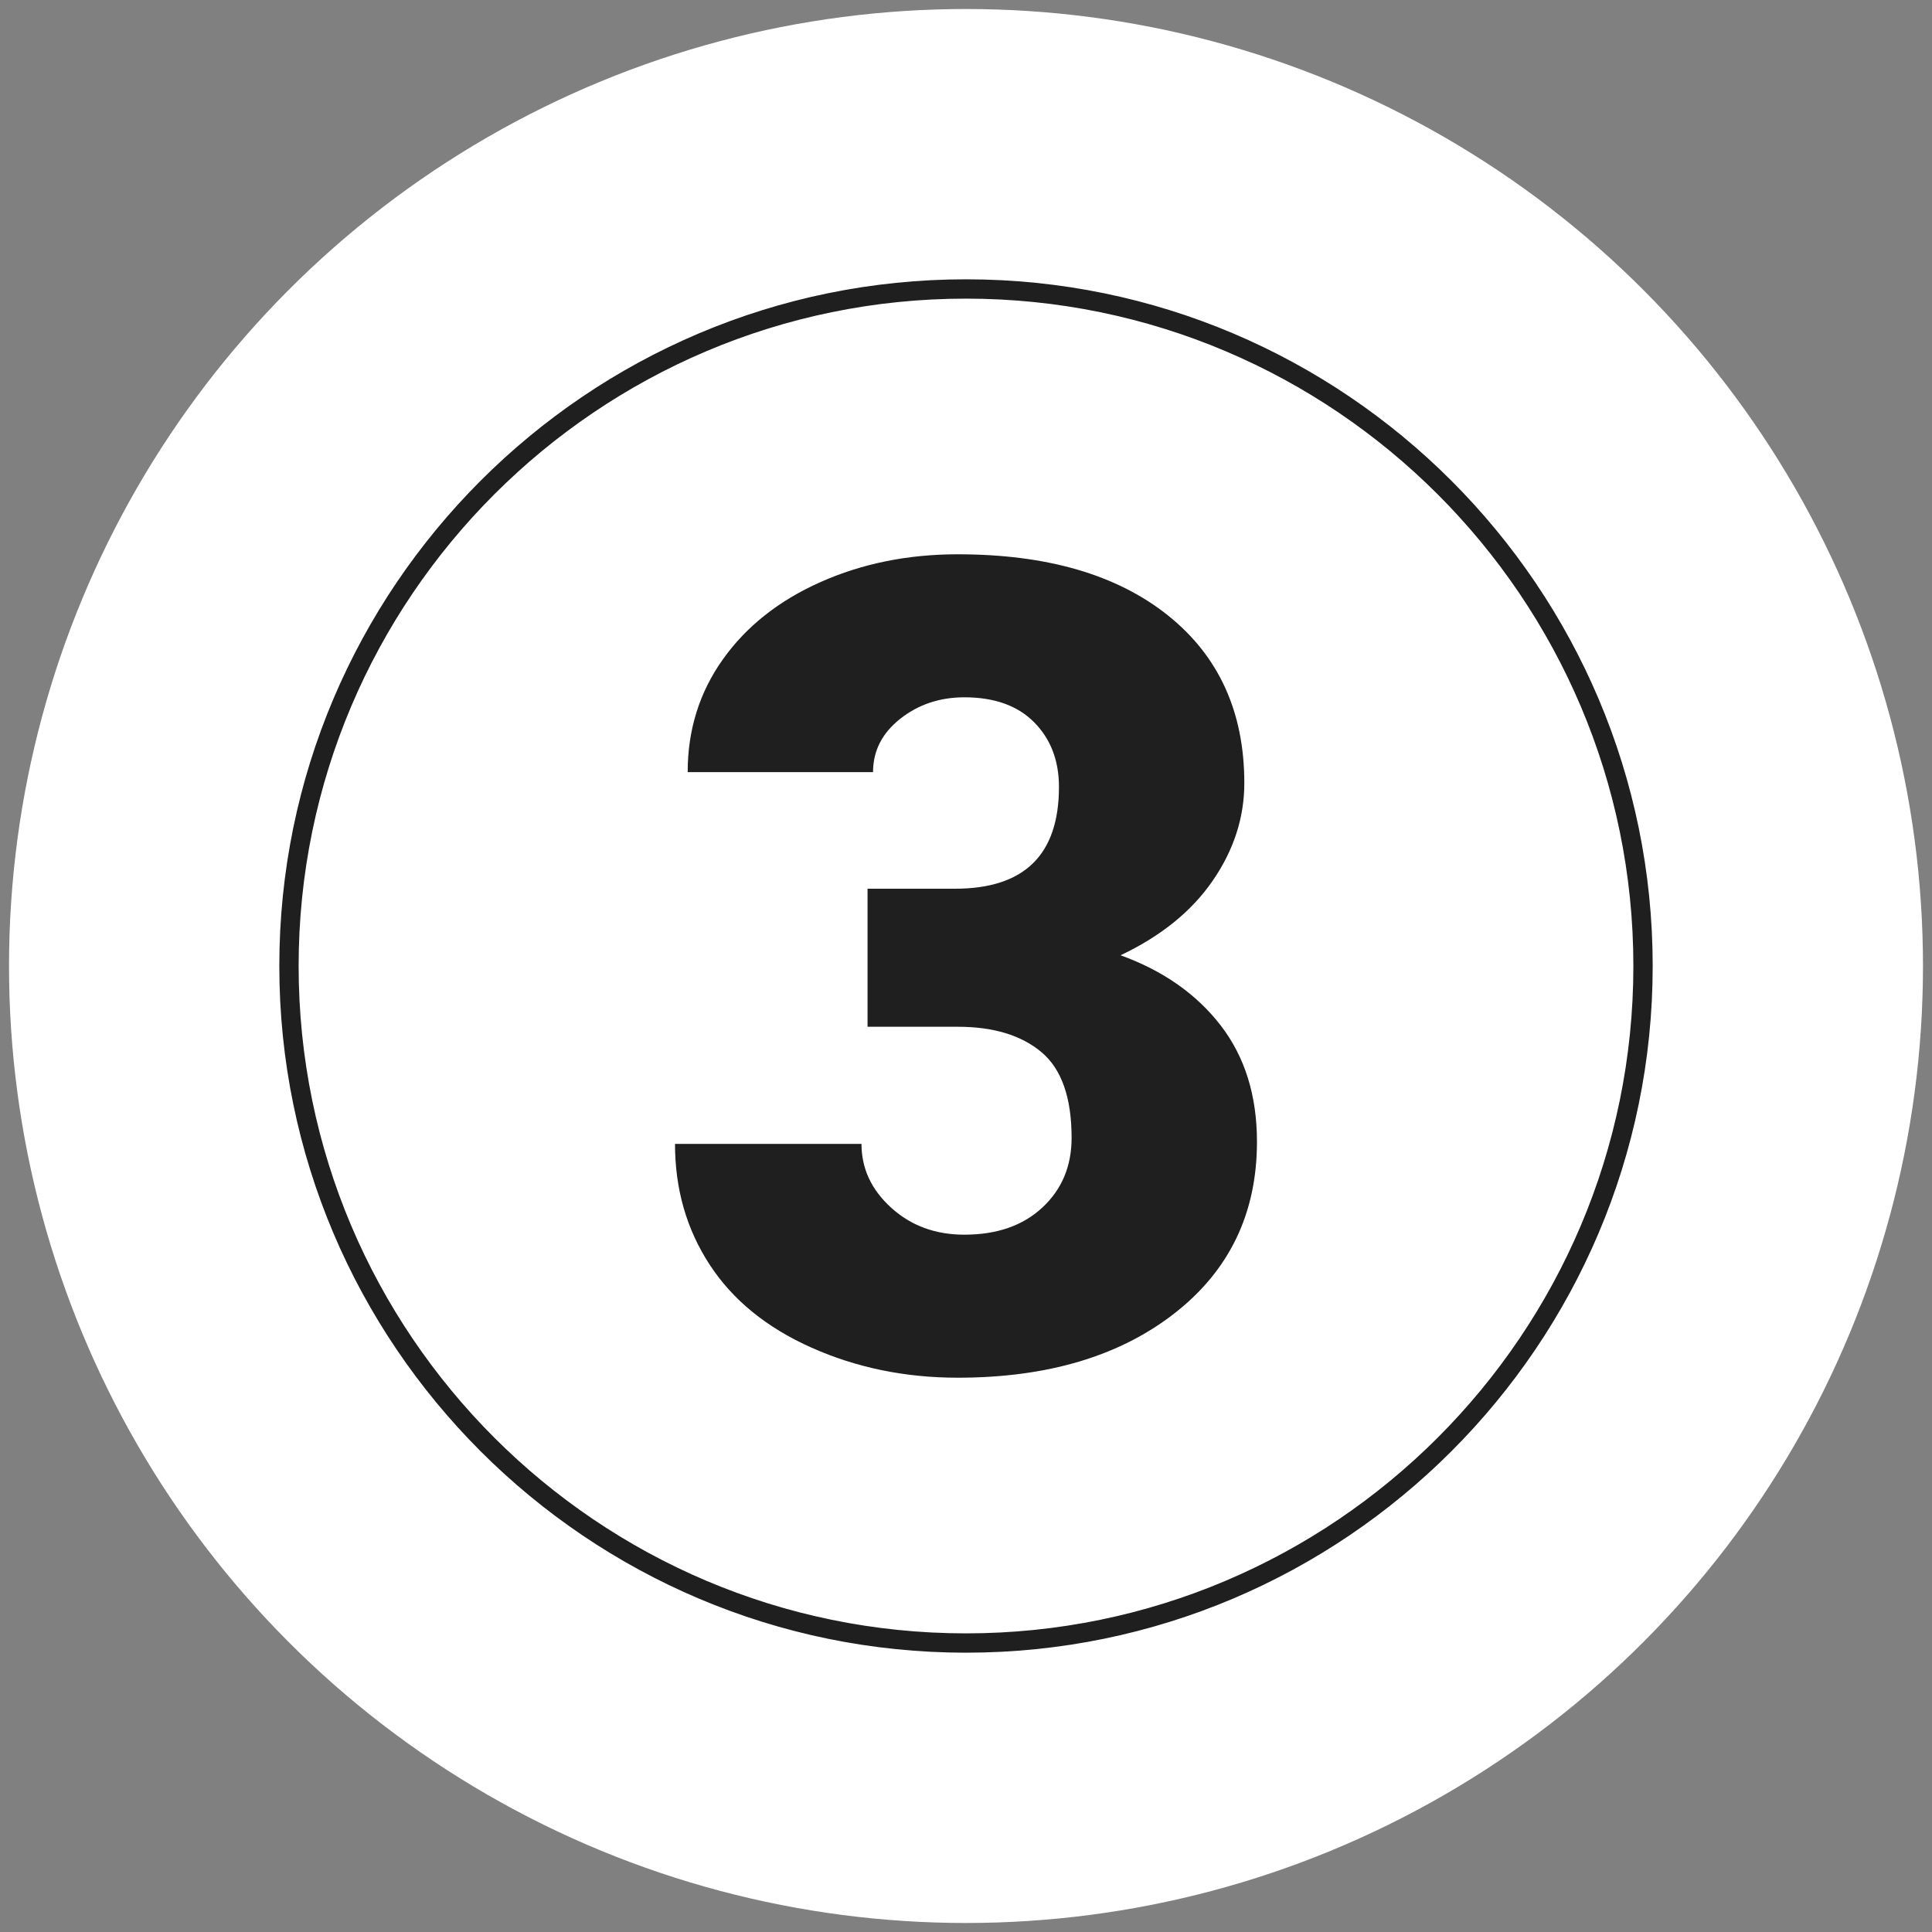 <?xml version="1.0" encoding="UTF-8"?>
<svg id="DESIGNED_BY_FREEPIK" data-name="DESIGNED BY FREEPIK" xmlns="http://www.w3.org/2000/svg" xmlns:xlink="http://www.w3.org/1999/xlink" viewBox="0 0 200 200">
  <rect x="0" y="0" width="200" height="200" fill="#808080" stroke="none"/>
  <defs>
    <style>
      .cls-1 {
        fill: #fff;
      }

      .cls-2, .cls-3 {
        fill: #1f1f1f;
      }

      .cls-4 {
        fill: none;
      }

      .cls-5 {
        clip-path: url(#clippath-1);
      }

      .cls-6 {
        clip-path: url(#clippath-2);
      }

      .cls-3 {
        stroke: #1f1f1f;
        stroke-miterlimit: 10;
      }

      .cls-7 {
        clip-path: url(#clippath);
      }
    </style>
    <clipPath id="clippath">
      <circle class="cls-4" cx="-137.202" cy="100" r="99.067"/>
    </clipPath>
    <clipPath id="clippath-1">
      <circle class="cls-4" cx="100" cy="100" r="99.067"/>
    </clipPath>
    <clipPath id="clippath-2">
      <circle class="cls-4" cx="334.552" cy="100" r="99.067"/>
    </clipPath>
  </defs>
  <g class="cls-7">
    <rect class="cls-1" x="-283.673" y="-62.374" width="294.807" height="337.863"/>
  </g>
  <g class="cls-5">
    <rect class="cls-1" x="-38.135" y="-26.311" width="294.807" height="337.863"/>
    <path class="cls-3" d="M100,170.586c-38.921,0-70.586-31.665-70.586-70.586S61.078,29.414,100,29.414s70.586,31.665,70.586,70.586-31.665,70.586-70.586,70.586ZM100,30.414c-38.37,0-69.586,31.216-69.586,69.586s31.216,69.586,69.586,69.586,69.586-31.216,69.586-69.586S138.369,30.414,100,30.414Z"/>
    <path class="cls-2" d="M89.807,92h9.054c7.175,0,10.762-3.511,10.762-10.534,0-2.733-.854-4.963-2.562-6.69-1.708-1.728-4.12-2.591-7.232-2.591-2.543,0-4.754.74-6.633,2.221s-2.819,3.322-2.819,5.523h-19.189c0-4.365,1.214-8.257,3.644-11.674,2.429-3.416,5.798-6.082,10.107-8,4.308-1.916,9.043-2.875,14.207-2.875,9.225,0,16.475,2.106,21.751,6.32,5.276,4.214,7.915,10.003,7.915,17.367,0,3.568-1.092,6.938-3.274,10.106-2.183,3.17-5.362,5.742-9.538,7.716,4.403,1.595,7.858,4.015,10.363,7.26,2.505,3.246,3.758,7.26,3.758,12.043,0,7.402-2.847,13.324-8.542,17.766-5.694,4.441-13.173,6.662-22.435,6.662-5.429,0-10.468-1.034-15.118-3.104-4.65-2.068-8.171-4.934-10.562-8.598-2.392-3.663-3.587-7.829-3.587-12.499h19.303c0,2.544,1.025,4.746,3.075,6.605,2.05,1.86,4.574,2.79,7.573,2.79,3.378,0,6.073-.939,8.086-2.818,2.012-1.879,3.018-4.279,3.018-7.203,0-4.176-1.044-7.137-3.131-8.883-2.088-1.745-4.974-2.619-8.655-2.619h-9.338v-14.292Z"/>
  </g>
  <g class="cls-6">
    <rect class="cls-1" x="198.929" y="-45.589" width="294.807" height="337.863"/>
  </g>
</svg>